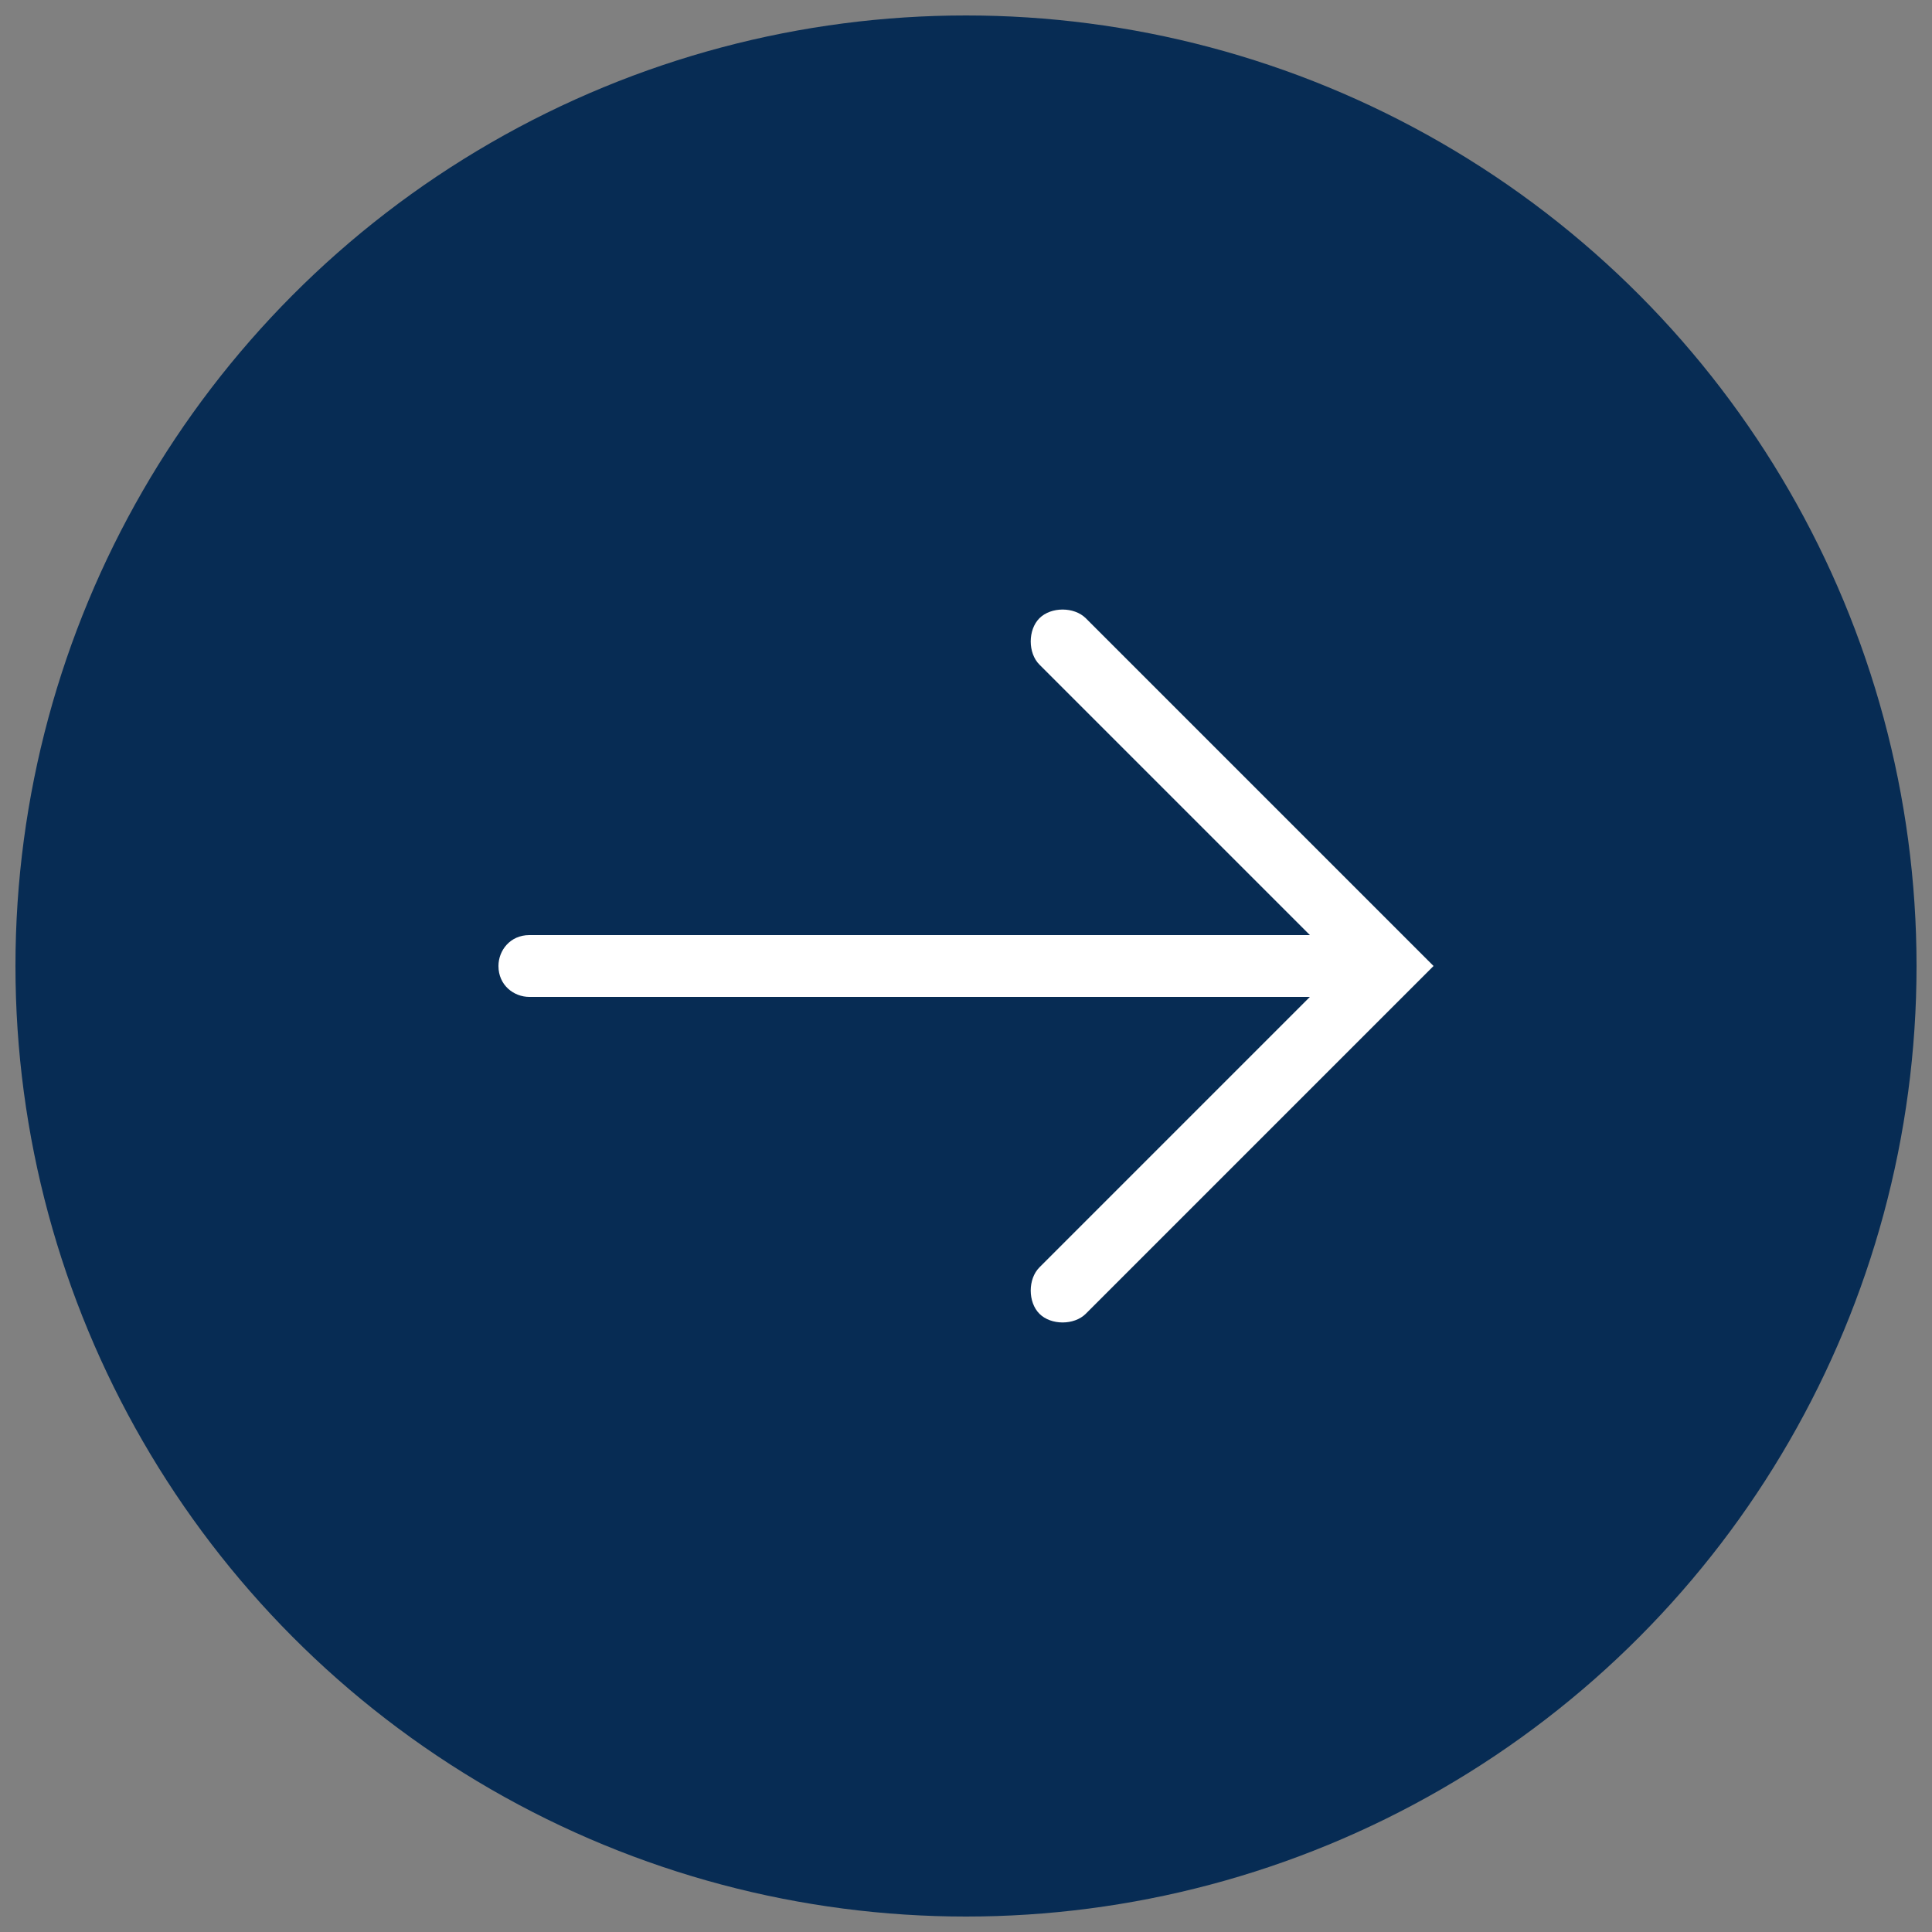 <?xml version="1.0" encoding="UTF-8"?>
<svg xmlns="http://www.w3.org/2000/svg" version="1.1" viewBox="0 0 50 50">
  <rect x="0" y="0" width="50" height="50" fill="#808080" stroke="none"/>
  <defs>
    <style>
      .cls-1 {
        fill: #072c54;
      }

      .cls-2 {
        fill: #fff;
      }
    </style>
  </defs>
  <!-- Generator: Adobe Illustrator 28.7.3, SVG Export Plug-In . SVG Version: 1.2.0 Build 164)  -->
  <g>
    <g id="Capa_1">
      <g id="Capa_1-2" data-name="Capa_1">
        <g>
          <circle class="cls-1" cx="25" cy="25" r="24.6"/>
          <path class="cls-2" d="M36.3,24.2l-8.2-8.2c-.3-.3-.9-.3-1.2,0s-.3.9,0,1.2l7,7H13.7c-.5,0-.8.4-.8.8h0c0,.5.4.8.8.8h20.2s-7,7-7,7c-.3.3-.3.9,0,1.2s.9.3,1.2,0l8.2-8.2.8-.8s-.8-.8-.8-.8Z"/>
        </g>
      </g>
    </g>
  </g>
</svg>